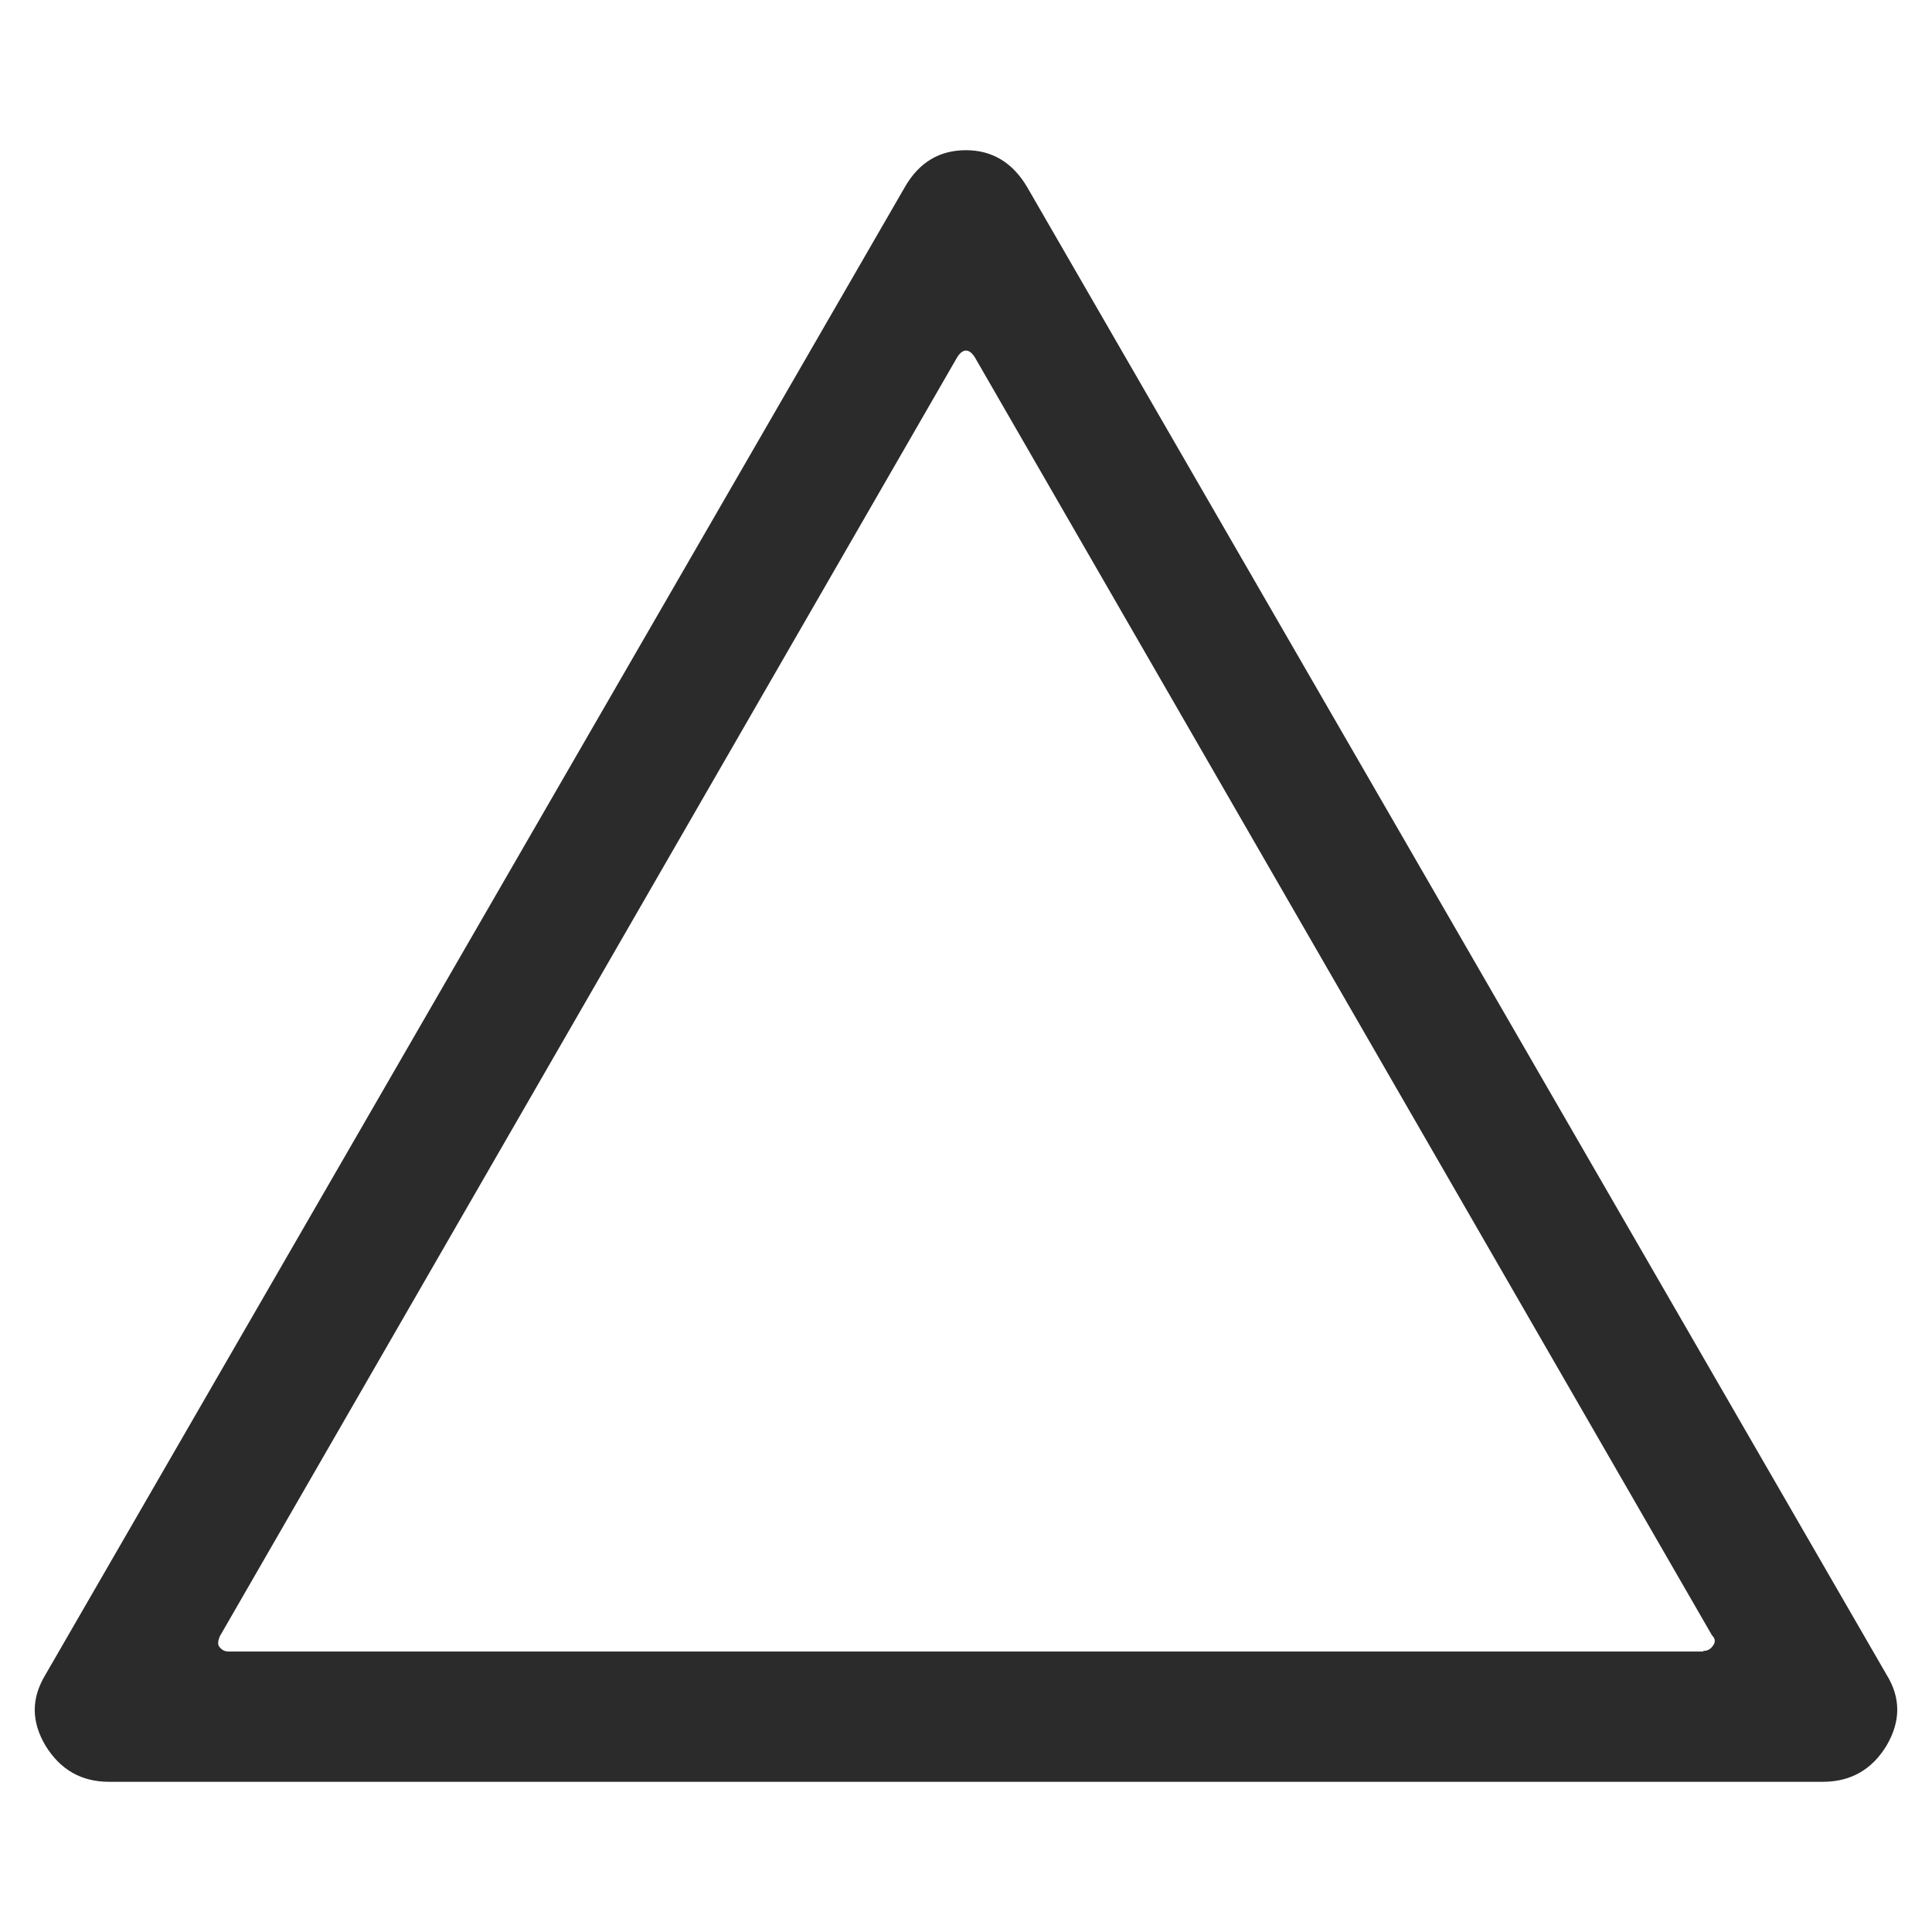 <?xml version="1.0" encoding="UTF-8"?>
<svg id="_レイヤー_2" data-name="レイヤー 2" xmlns="http://www.w3.org/2000/svg" viewBox="0 0 31 31">
  <defs>
    <style>
      .cls-1 {
        fill: none;
      }

      .cls-2 {
        fill: #2b2b2b;
      }

      .cls-3 {
        isolation: isolate;
      }
    </style>
  </defs>
  <g id="_レイヤー_1-2" data-name="レイヤー 1">
    <g>
      <g id="_4" data-name=" 4" class="cls-3">
        <g class="cls-3">
          <path class="cls-2" d="M16.48,3l13.79,23.87c.23.37.23.75,0,1.14-.23.38-.57.58-1.02.58H1.75c-.44,0-.78-.19-1.02-.58-.23-.39-.23-.76,0-1.14L14.52,3c.23-.4.56-.59.98-.59s.75.2.98.59ZM27.33,26.49c.07,0,.12-.03.16-.09.04-.06.03-.11-.02-.16L15.64,5.73c-.09-.14-.19-.14-.28,0L3.53,26.25s-.05.1-.02.16c.04.06.09.09.16.09h23.66Z"/>
        </g>
      </g>
      <rect class="cls-1" width="31" height="31"/>
    </g>
  </g>
</svg>
